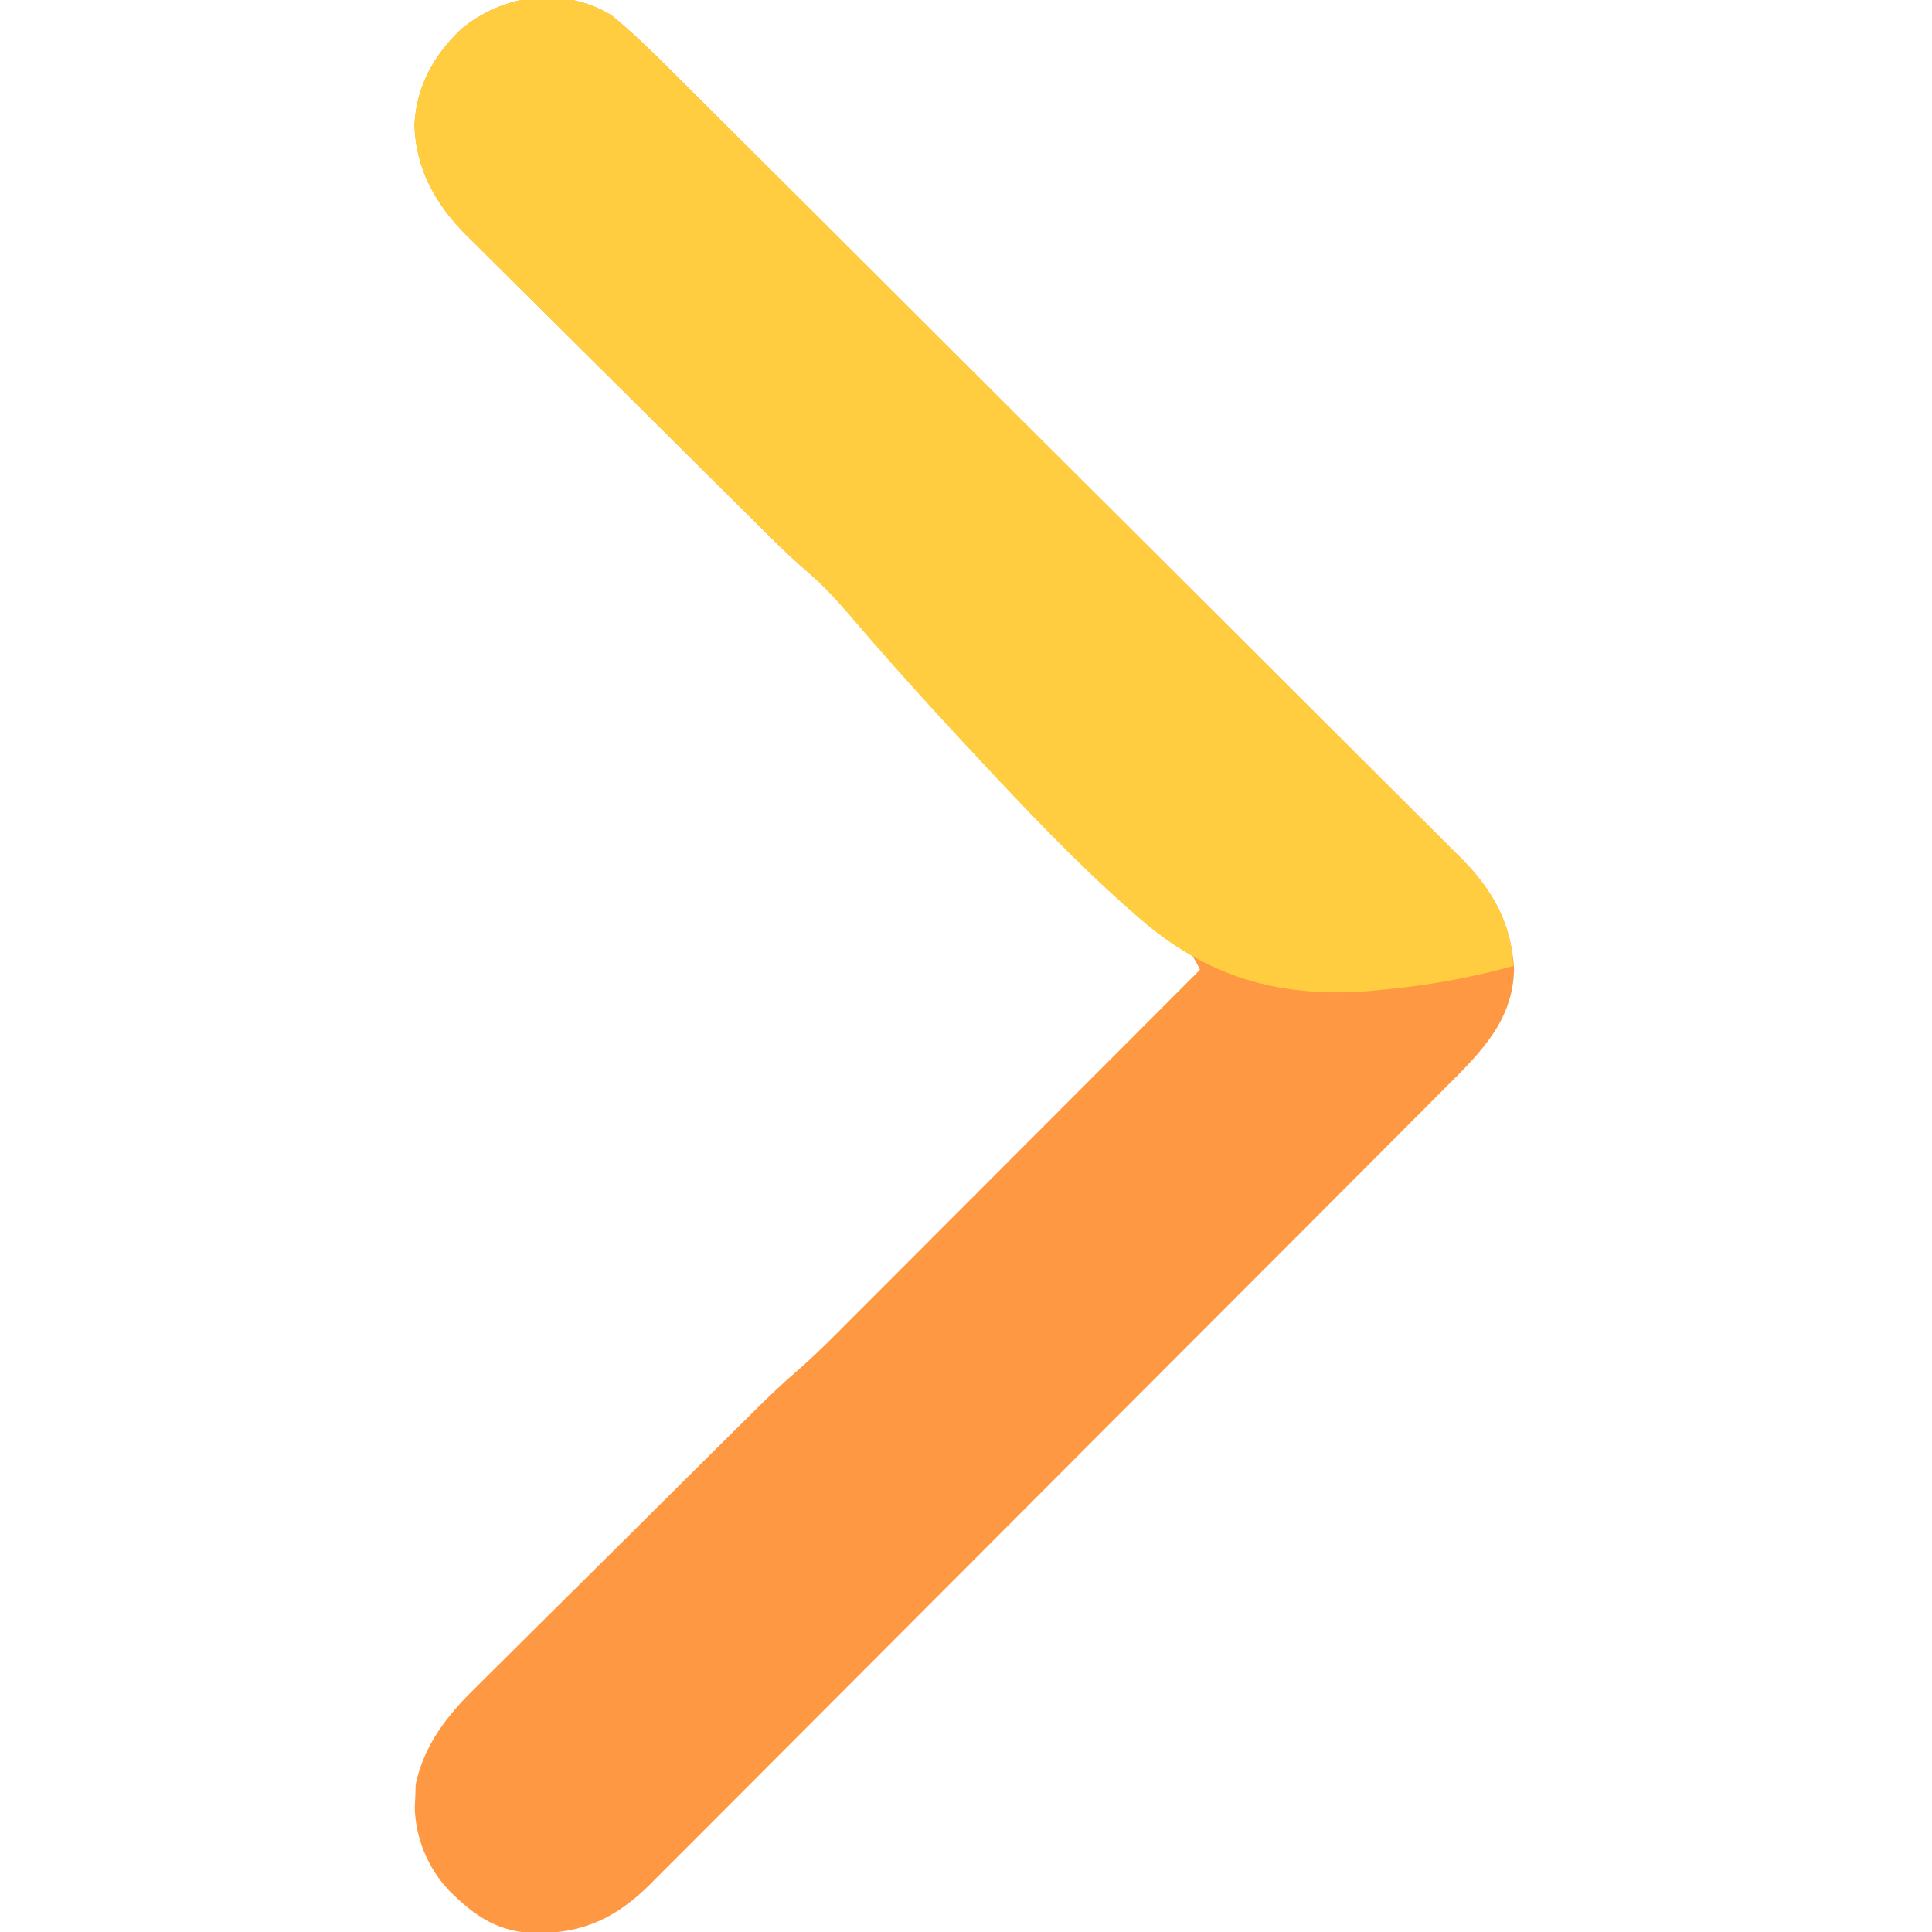 <?xml version="1.0" encoding="UTF-8"?>
<svg version="1.1" xmlns="http://www.w3.org/2000/svg" width="512" height="512">
<path d="M0 0 C6.936 5.672 13.256 12.104 19.59 18.43 C20.501 19.335 21.412 20.241 22.35 21.174 C24.85 23.66 27.346 26.148 29.841 28.637 C31.989 30.779 34.139 32.918 36.288 35.058 C43.358 42.095 50.422 49.137 57.485 56.181 C59.325 58.017 61.165 59.852 63.005 61.687 C74.455 73.106 85.903 84.527 97.346 95.953 C99.988 98.592 102.631 101.23 105.273 103.868 C105.93 104.524 106.587 105.18 107.263 105.855 C117.912 116.487 128.573 127.107 139.239 137.722 C150.21 148.641 161.169 159.571 172.117 170.512 C178.256 176.646 184.401 182.776 190.558 188.893 C195.798 194.098 201.027 199.314 206.244 204.543 C208.902 207.208 211.565 209.867 214.242 212.513 C217.15 215.389 220.035 218.288 222.918 221.19 C223.757 222.012 224.597 222.835 225.462 223.683 C233.725 232.079 238.462 240.934 239.25 252.75 C238.984 266.711 230.066 275.234 220.728 284.546 C219.803 285.476 218.878 286.407 217.925 287.365 C215.374 289.93 212.817 292.489 210.259 295.046 C207.495 297.813 204.736 300.584 201.976 303.355 C195.951 309.404 189.918 315.445 183.883 321.484 C180.112 325.258 176.343 329.034 172.575 332.81 C162.131 343.273 151.686 353.734 141.234 364.189 C140.566 364.857 139.898 365.526 139.21 366.214 C137.856 367.568 136.502 368.922 135.148 370.277 C134.476 370.949 133.804 371.621 133.112 372.314 C132.103 373.323 132.103 373.323 131.073 374.353 C120.165 385.265 109.268 396.188 98.377 407.117 C87.183 418.349 75.98 429.571 64.767 440.784 C58.477 447.076 52.19 453.371 45.913 459.676 C40.571 465.043 35.22 470.402 29.857 475.749 C27.124 478.476 24.394 481.206 21.676 483.947 C18.724 486.924 15.753 489.88 12.78 492.835 C11.93 493.698 11.08 494.561 10.204 495.451 C1.296 504.235 -7.322 508.302 -19.809 508.315 C-29.817 508.124 -36.027 503.973 -43 497 C-48.612 491.076 -51.838 483.233 -52.09 475.09 C-52.04 474.05 -51.989 473.009 -51.938 471.938 C-51.905 470.915 -51.873 469.893 -51.84 468.84 C-49.564 458.436 -43.655 450.773 -36.184 443.487 C-35.318 442.619 -34.452 441.75 -33.56 440.856 C-31.211 438.506 -28.85 436.17 -26.481 433.84 C-23.99 431.382 -21.515 428.908 -19.038 426.435 C-14.88 422.289 -10.711 418.154 -6.535 414.027 C-0.666 408.228 5.183 402.408 11.028 396.585 C15.596 392.035 20.169 387.492 24.742 382.949 C25.47 382.226 25.47 382.226 26.213 381.488 C29.446 378.277 32.685 375.07 35.925 371.866 C37.13 370.67 37.13 370.67 38.36 369.449 C41.798 366.056 45.255 362.735 48.919 359.586 C53.977 355.222 58.651 350.481 63.363 345.75 C64.379 344.734 65.395 343.718 66.411 342.703 C69.146 339.968 71.878 337.23 74.61 334.492 C77.473 331.622 80.34 328.755 83.206 325.887 C88.623 320.467 94.037 315.045 99.451 309.621 C105.618 303.443 111.788 297.267 117.959 291.092 C130.642 278.398 143.322 265.7 156 253 C154.538 249.634 152.681 247.431 150.093 244.846 C149.277 244.026 148.461 243.206 147.621 242.361 C146.724 241.47 145.828 240.579 144.904 239.661 C143.951 238.707 142.998 237.752 142.045 236.797 C139.459 234.205 136.866 231.62 134.272 229.036 C131.552 226.325 128.838 223.609 126.123 220.894 C121.558 216.33 116.99 211.77 112.418 207.213 C107.148 201.958 101.884 196.699 96.622 191.436 C91.006 185.82 85.387 180.208 79.767 174.596 C78.155 172.987 76.544 171.377 74.934 169.767 C72.39 167.224 69.844 164.684 67.296 162.146 C65.926 160.781 64.559 159.413 63.192 158.046 C58.919 153.794 54.578 149.71 50.01 145.779 C46.074 142.295 42.379 138.561 38.65 134.859 C37.751 133.97 36.853 133.081 35.927 132.165 C32.976 129.245 30.031 126.321 27.086 123.395 C26.582 122.894 26.078 122.393 25.559 121.878 C20.795 117.145 16.034 112.41 11.277 107.67 C5.228 101.643 -0.83 95.627 -6.902 89.625 C-11.192 85.382 -15.471 81.127 -19.741 76.864 C-22.282 74.328 -24.828 71.797 -27.387 69.278 C-30.244 66.465 -33.077 63.628 -35.909 60.788 C-36.744 59.973 -37.58 59.157 -38.44 58.317 C-46.632 50.024 -51.788 40.88 -52.168 29.105 C-51.615 18.873 -47.124 10.739 -39.812 3.75 C-28.603 -5.6 -12.826 -7.662 0 0 Z " fill="#FF9842" transform="translate(162,4)"/>
<path d="M0 0 C6.936 5.672 13.256 12.104 19.59 18.43 C20.501 19.335 21.412 20.241 22.35 21.174 C24.85 23.66 27.346 26.148 29.841 28.637 C31.989 30.779 34.139 32.918 36.288 35.058 C43.358 42.095 50.422 49.137 57.485 56.181 C59.325 58.017 61.165 59.852 63.005 61.687 C74.455 73.106 85.903 84.527 97.346 95.953 C99.988 98.592 102.631 101.23 105.273 103.868 C105.93 104.524 106.587 105.18 107.263 105.855 C117.912 116.487 128.573 127.107 139.239 137.722 C150.21 148.641 161.169 159.571 172.117 170.512 C178.256 176.646 184.401 182.776 190.558 188.893 C195.798 194.098 201.027 199.314 206.244 204.543 C208.902 207.208 211.565 209.867 214.242 212.513 C217.15 215.389 220.035 218.288 222.918 221.19 C223.757 222.012 224.597 222.835 225.462 223.683 C233.391 231.74 238.618 240.548 239 252 C227.567 255.193 216.126 257.177 204.312 258.312 C203.424 258.398 202.535 258.483 201.62 258.571 C178.443 260.518 159.52 255.65 141.592 240.754 C127.464 228.762 114.547 215.433 101.875 201.938 C101.314 201.341 100.753 200.744 100.175 200.13 C90.014 189.307 79.974 178.374 70.211 167.191 C69.525 166.406 69.525 166.406 68.826 165.606 C66.705 163.173 64.593 160.733 62.494 158.281 C58.58 153.749 54.619 149.628 50.045 145.767 C46.063 142.326 42.382 138.565 38.65 134.859 C37.751 133.97 36.853 133.081 35.927 132.165 C32.976 129.245 30.031 126.321 27.086 123.395 C26.582 122.894 26.078 122.393 25.559 121.878 C20.795 117.145 16.034 112.41 11.277 107.67 C5.228 101.643 -0.83 95.627 -6.902 89.625 C-11.192 85.382 -15.471 81.127 -19.741 76.864 C-22.282 74.328 -24.828 71.797 -27.387 69.278 C-30.244 66.465 -33.077 63.628 -35.909 60.788 C-36.744 59.973 -37.58 59.157 -38.44 58.317 C-46.632 50.024 -51.788 40.88 -52.168 29.105 C-51.615 18.873 -47.124 10.739 -39.812 3.75 C-28.603 -5.6 -12.826 -7.662 0 0 Z " fill="#FFCD3F" transform="translate(162,4)"/>
</svg>
